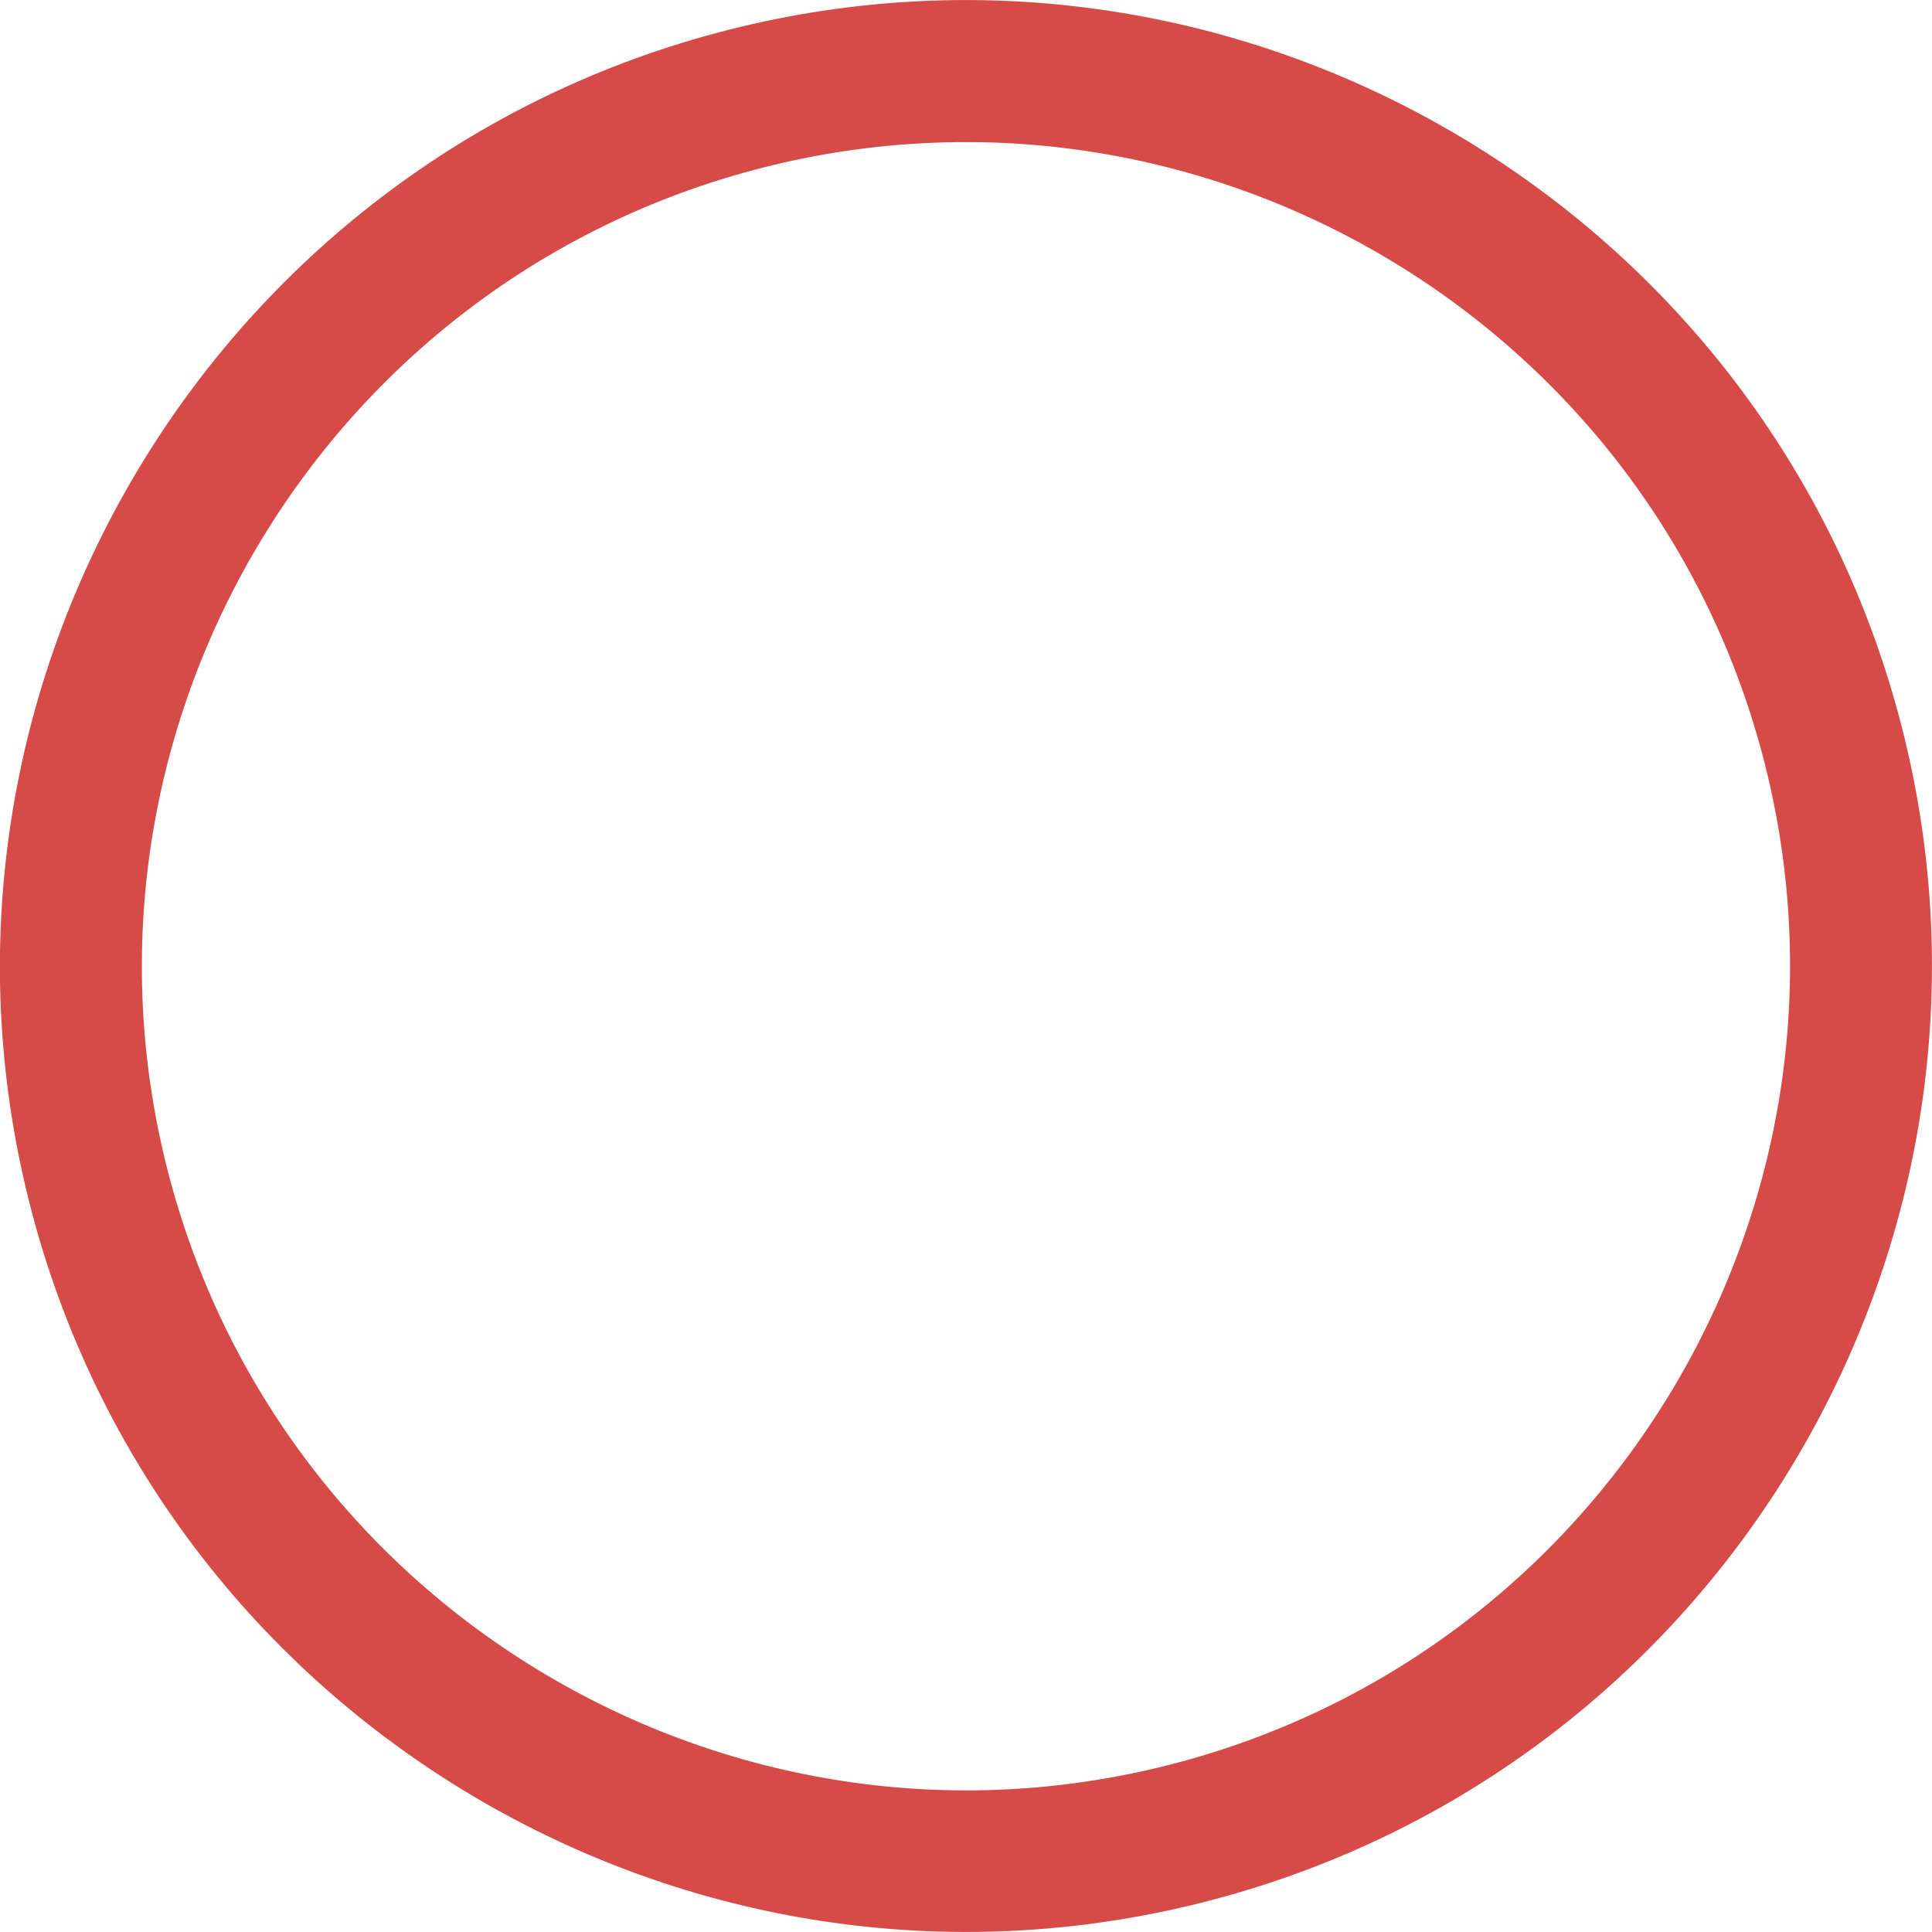 <?xml version="1.0" encoding="UTF-8"?>
<svg id="_レイヤー_1" data-name="レイヤー 1" xmlns="http://www.w3.org/2000/svg" viewBox="0 0 80 80.01">
  <defs>
    <style>
      .cls-1 {
        fill: #d64a47;
      }
    </style>
  </defs>
  <path class="cls-1" d="M78.63,29.65c5.71,21.3-6.98,43.28-28.28,48.98-21.3,5.71-43.28-6.98-48.99-28.28C-4.34,29.06,8.35,7.08,29.65,1.37c21.3-5.71,43.28,6.98,48.98,28.28ZM31.17,7.05C13,11.92,2.17,30.67,7.04,48.84c4.87,18.17,23.62,29,41.79,24.13,18.17-4.87,28.99-23.62,24.13-41.79C68.09,13,49.34,2.18,31.17,7.05Z"/>
</svg>